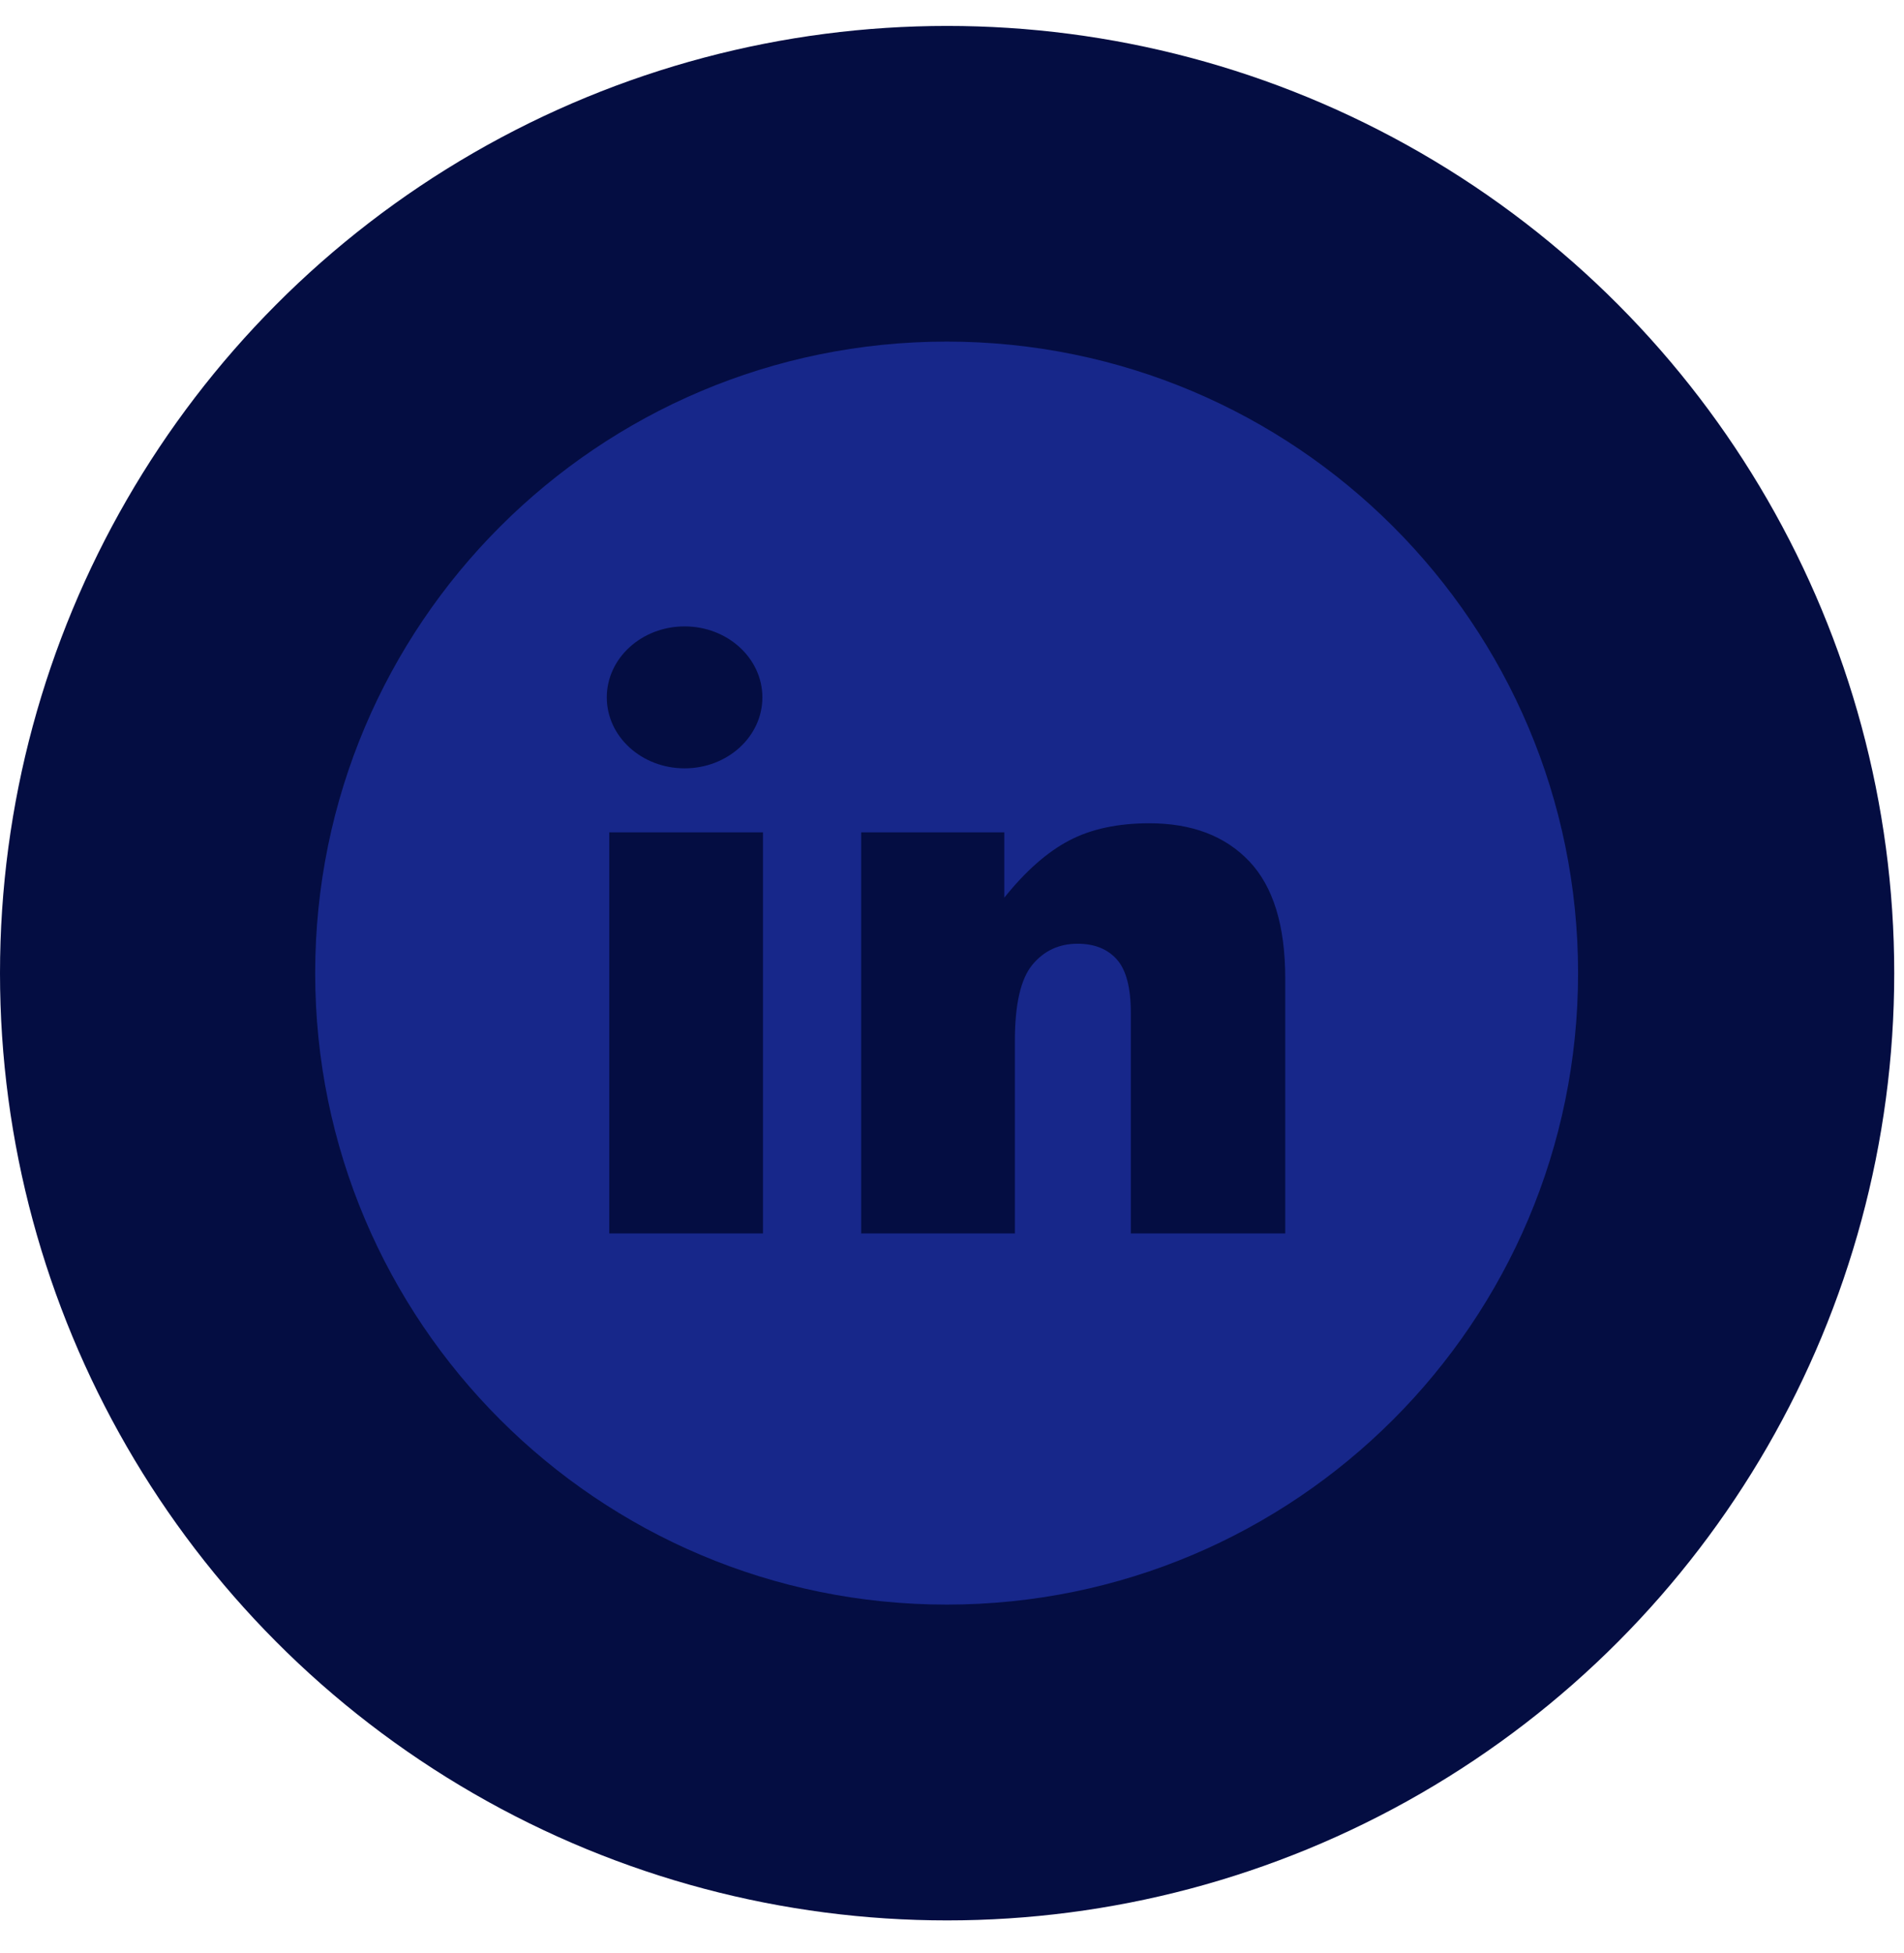 <?xml version="1.0" encoding="UTF-8"?> <svg xmlns="http://www.w3.org/2000/svg" width="39" height="40" viewBox="0 0 39 40" fill="none"><circle cx="19.4" cy="19.931" r="19.4" fill="#040D42"></circle><path d="M19.39 6.996C12.247 6.996 6.456 12.787 6.456 19.929C6.456 27.072 12.247 32.863 19.39 32.863C26.533 32.863 32.324 27.072 32.324 19.929C32.324 12.787 26.533 6.996 19.39 6.996ZM14.023 12.829C14.902 12.829 15.616 13.48 15.616 14.283C15.616 15.086 14.902 15.736 14.023 15.736C13.143 15.736 12.429 15.086 12.429 14.283C12.429 13.48 13.143 12.829 14.023 12.829ZM15.628 25.262H12.48V17.047H15.628V25.262ZM26.326 25.262H23.163V20.745C23.163 20.229 23.067 19.864 22.877 19.65C22.686 19.436 22.417 19.328 22.072 19.328C21.691 19.328 21.381 19.473 21.144 19.762C20.907 20.051 20.788 20.569 20.788 21.317V25.262H17.64V17.047H20.571V18.385C21.009 17.838 21.453 17.448 21.902 17.213C22.35 16.978 22.897 16.861 23.541 16.861C24.413 16.861 25.095 17.12 25.588 17.639C26.08 18.157 26.326 18.957 26.326 20.04L26.326 25.262Z" fill="#17278A"></path></svg> 